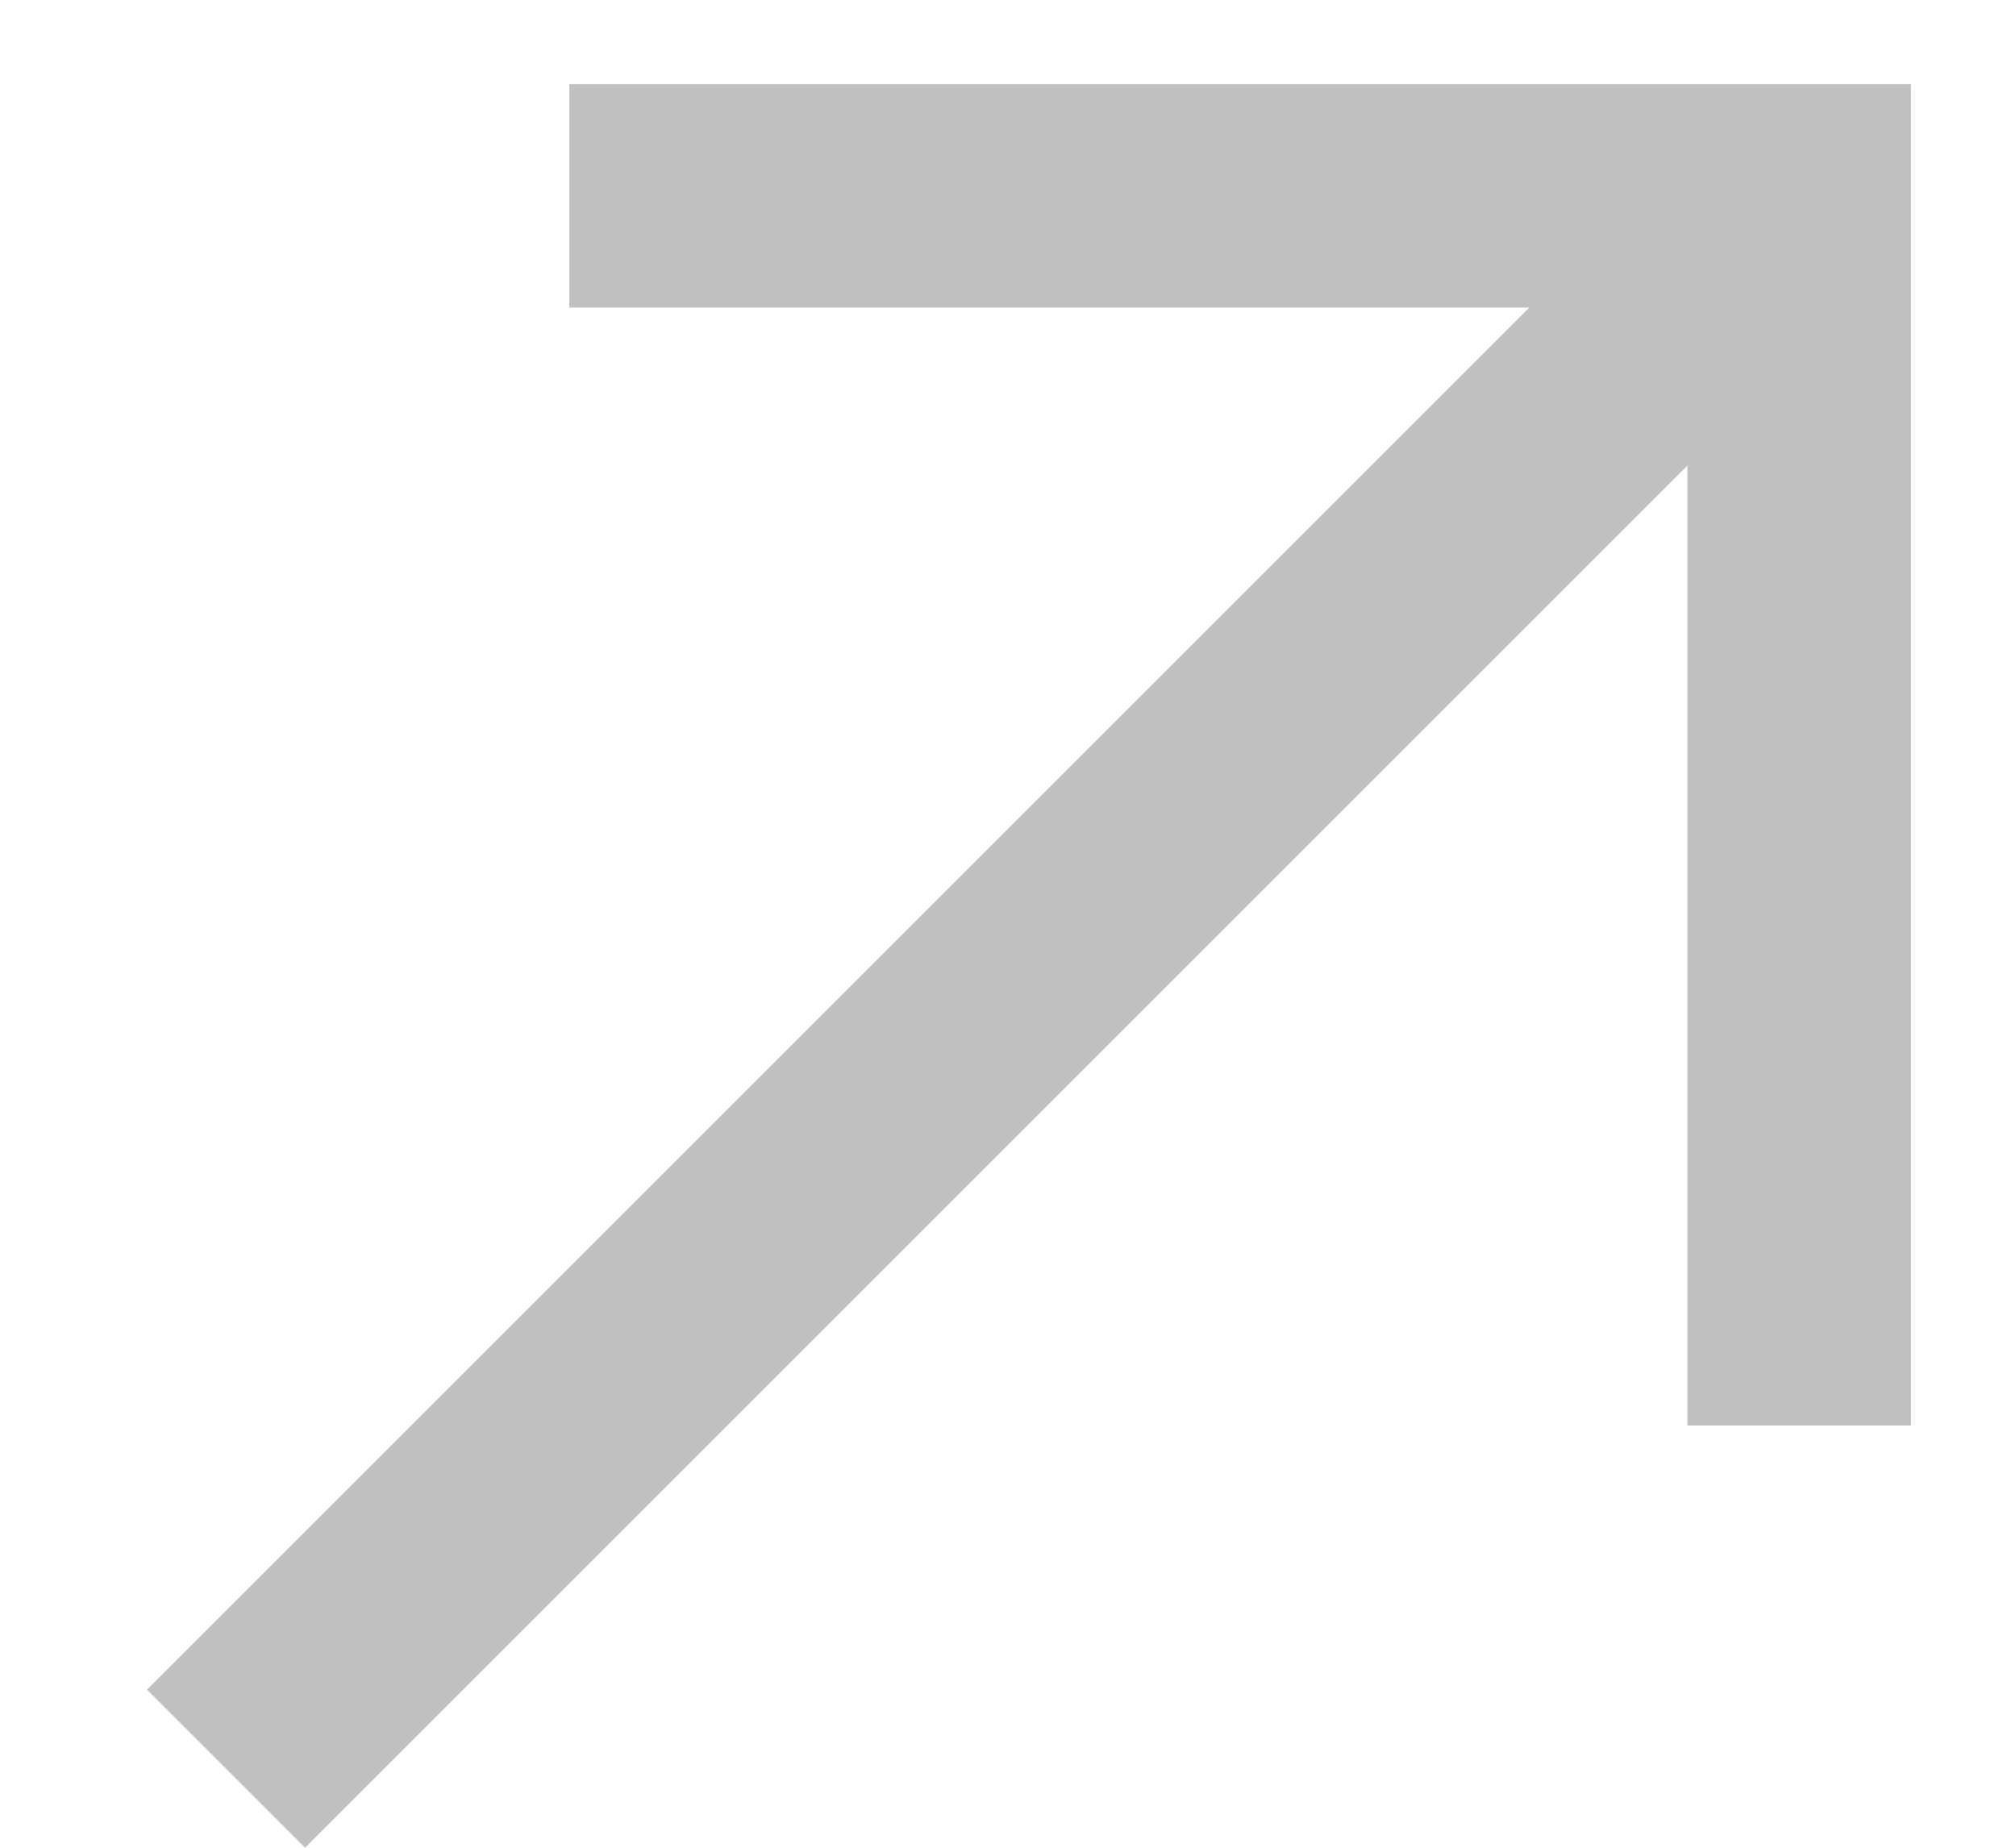 <svg width="12" height="11" viewBox="0 0 12 11" fill="none" xmlns="http://www.w3.org/2000/svg">
<path fill-rule="evenodd" clip-rule="evenodd" d="M3.389 0.5H10.044H11.375V1.831V8.486H10.044V2.772L10.035 2.781L1.816 11L0.875 10.059L9.103 1.831H3.389V0.5Z" fill="#C0C0BF"/>
</svg>
